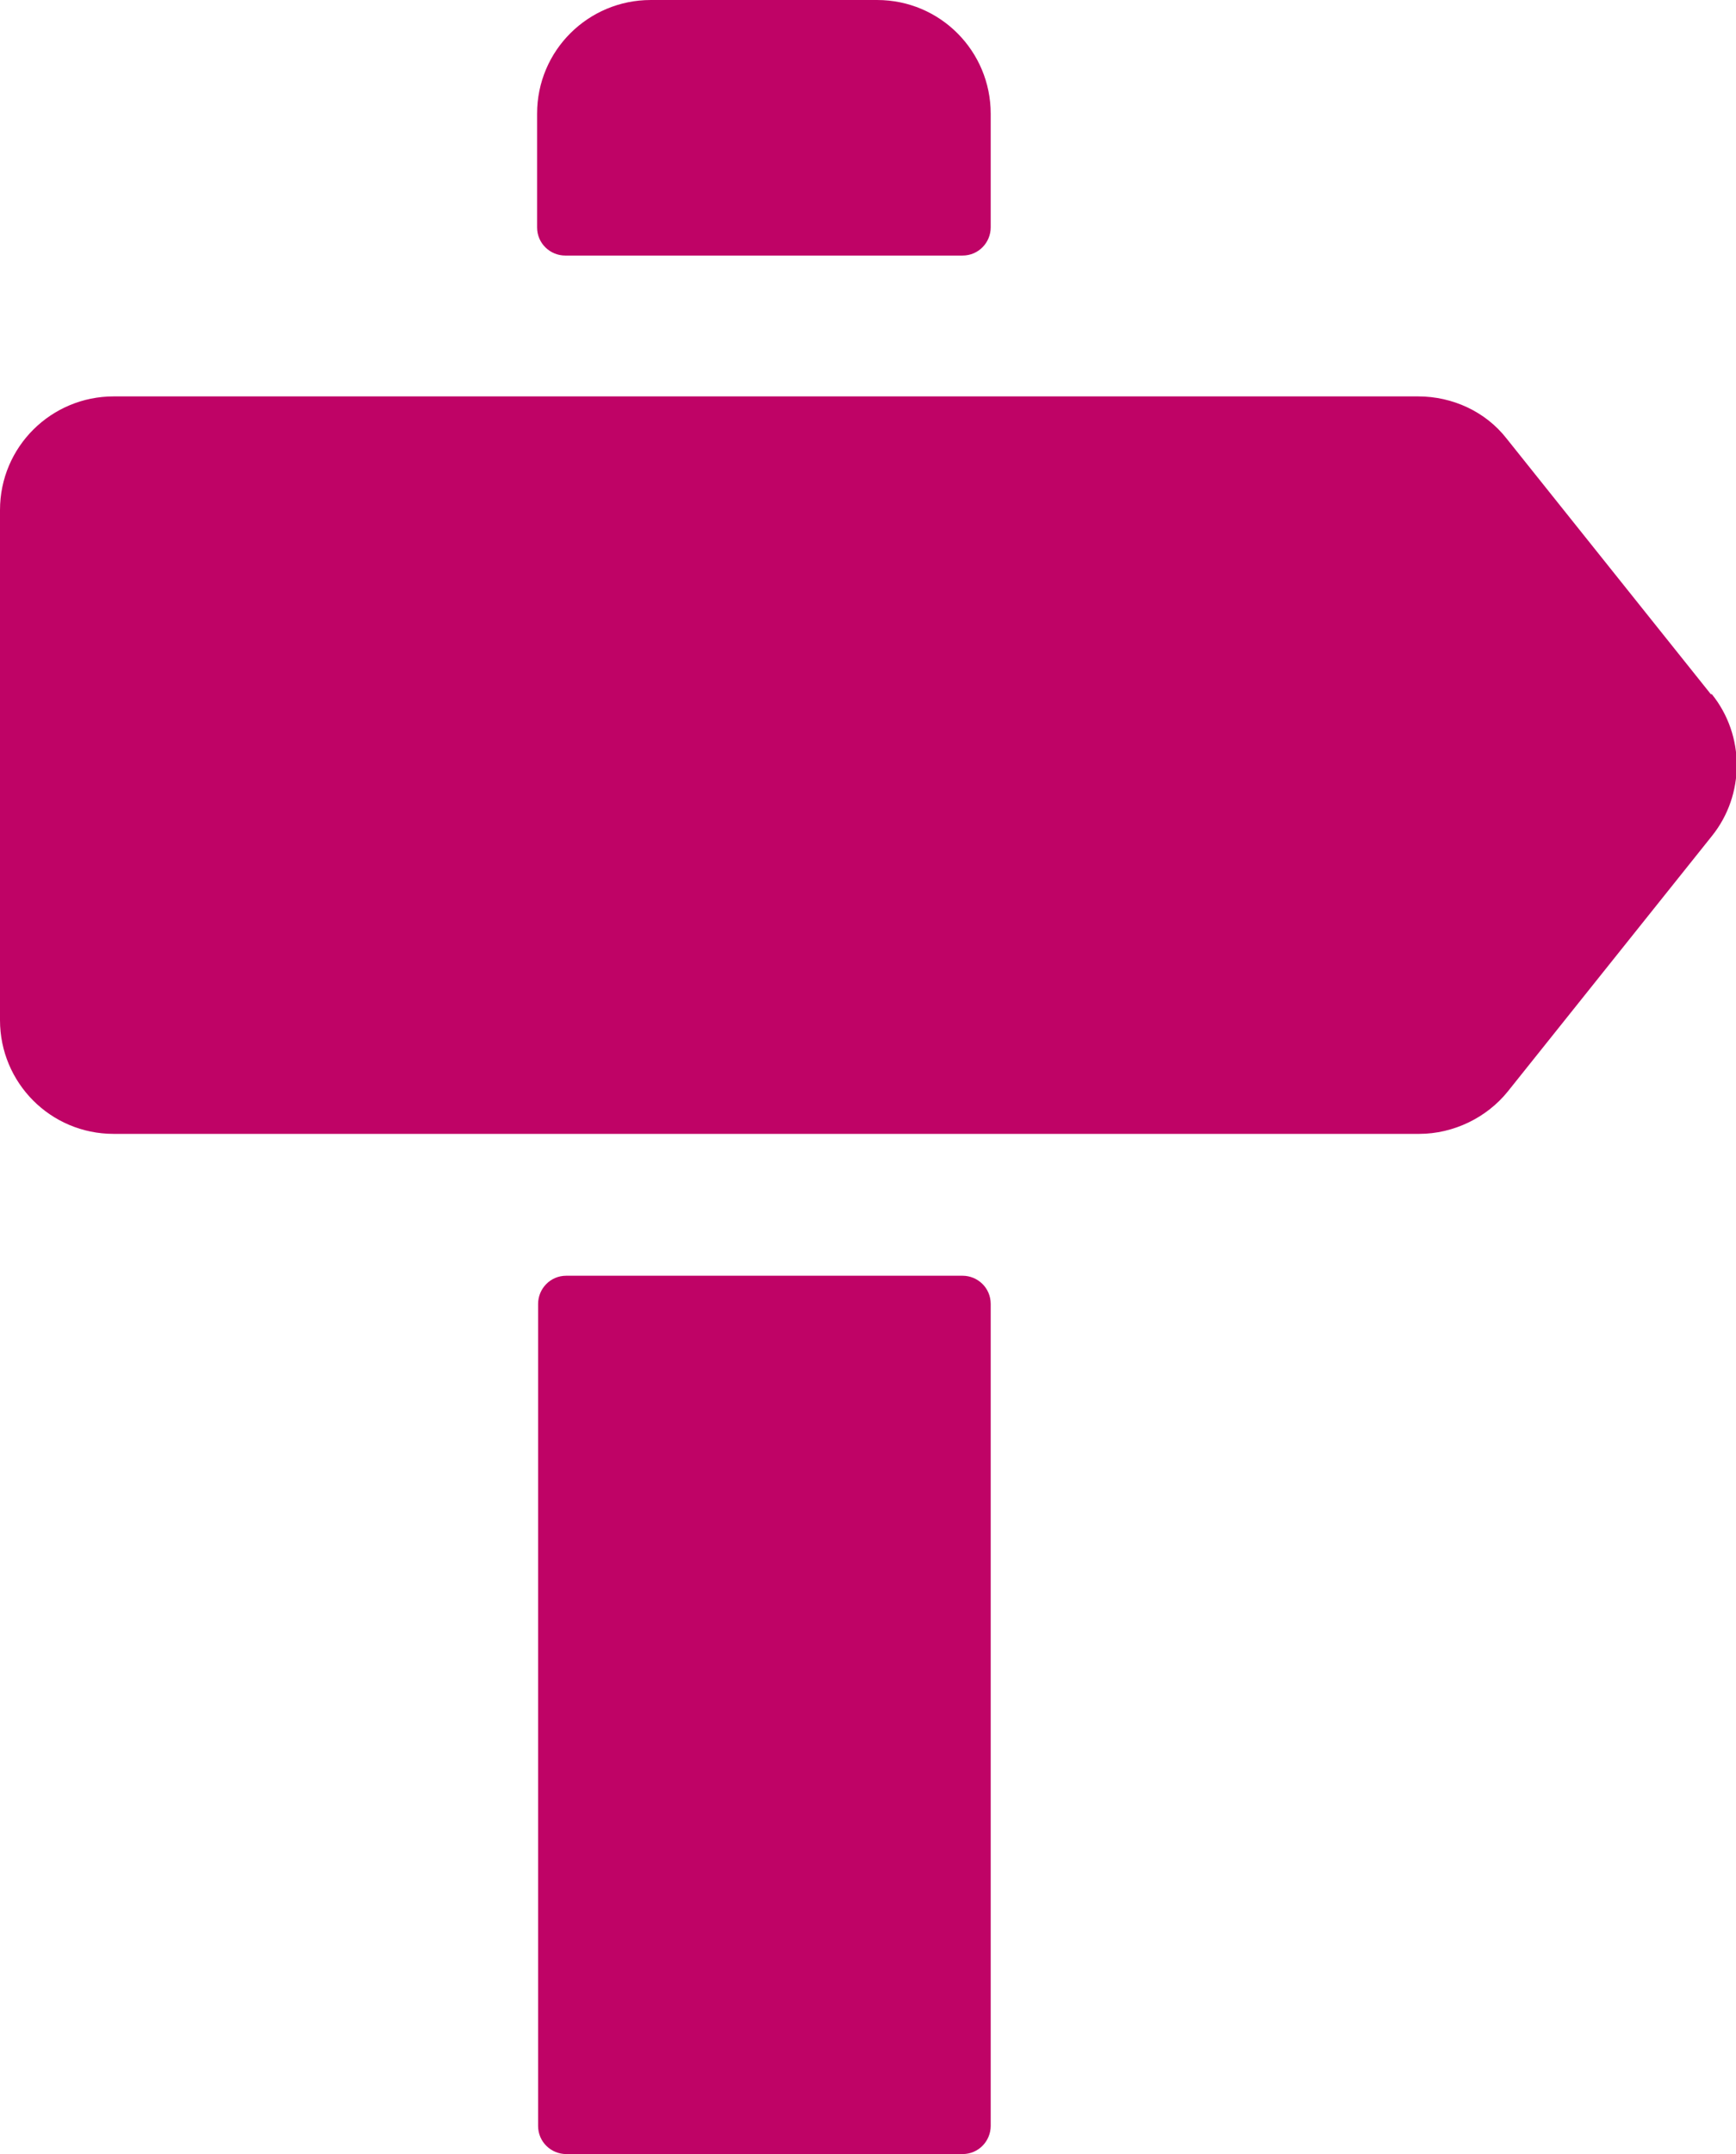 <?xml version="1.0" encoding="UTF-8"?><svg id="a" xmlns="http://www.w3.org/2000/svg" width="17.26" height="21.41" viewBox="0 0 17.26 21.41"><path d="M5.63,2.54h3.94c.16,0,.28-.13.28-.28v-1.13c0-.62-.5-1.13-1.13-1.13h-2.25c-.62,0-1.13.5-1.13,1.13v1.13c0,.16.13.28.28.28ZM17.01,6.9l-2.03-2.54c-.21-.27-.54-.42-.88-.42H1.13c-.62,0-1.13.5-1.13,1.13v5.07c0,.62.5,1.13,1.13,1.13h12.98c.34,0,.67-.16.88-.42l2.03-2.54c.33-.41.33-1,0-1.41ZM9.57,12.68h-3.94c-.16,0-.28.13-.28.28v8.17c0,.16.13.28.28.28h3.94c.16,0,.28-.13.28-.28v-8.17c0-.16-.13-.28-.28-.28Z" fill="#BF0366"/></svg>